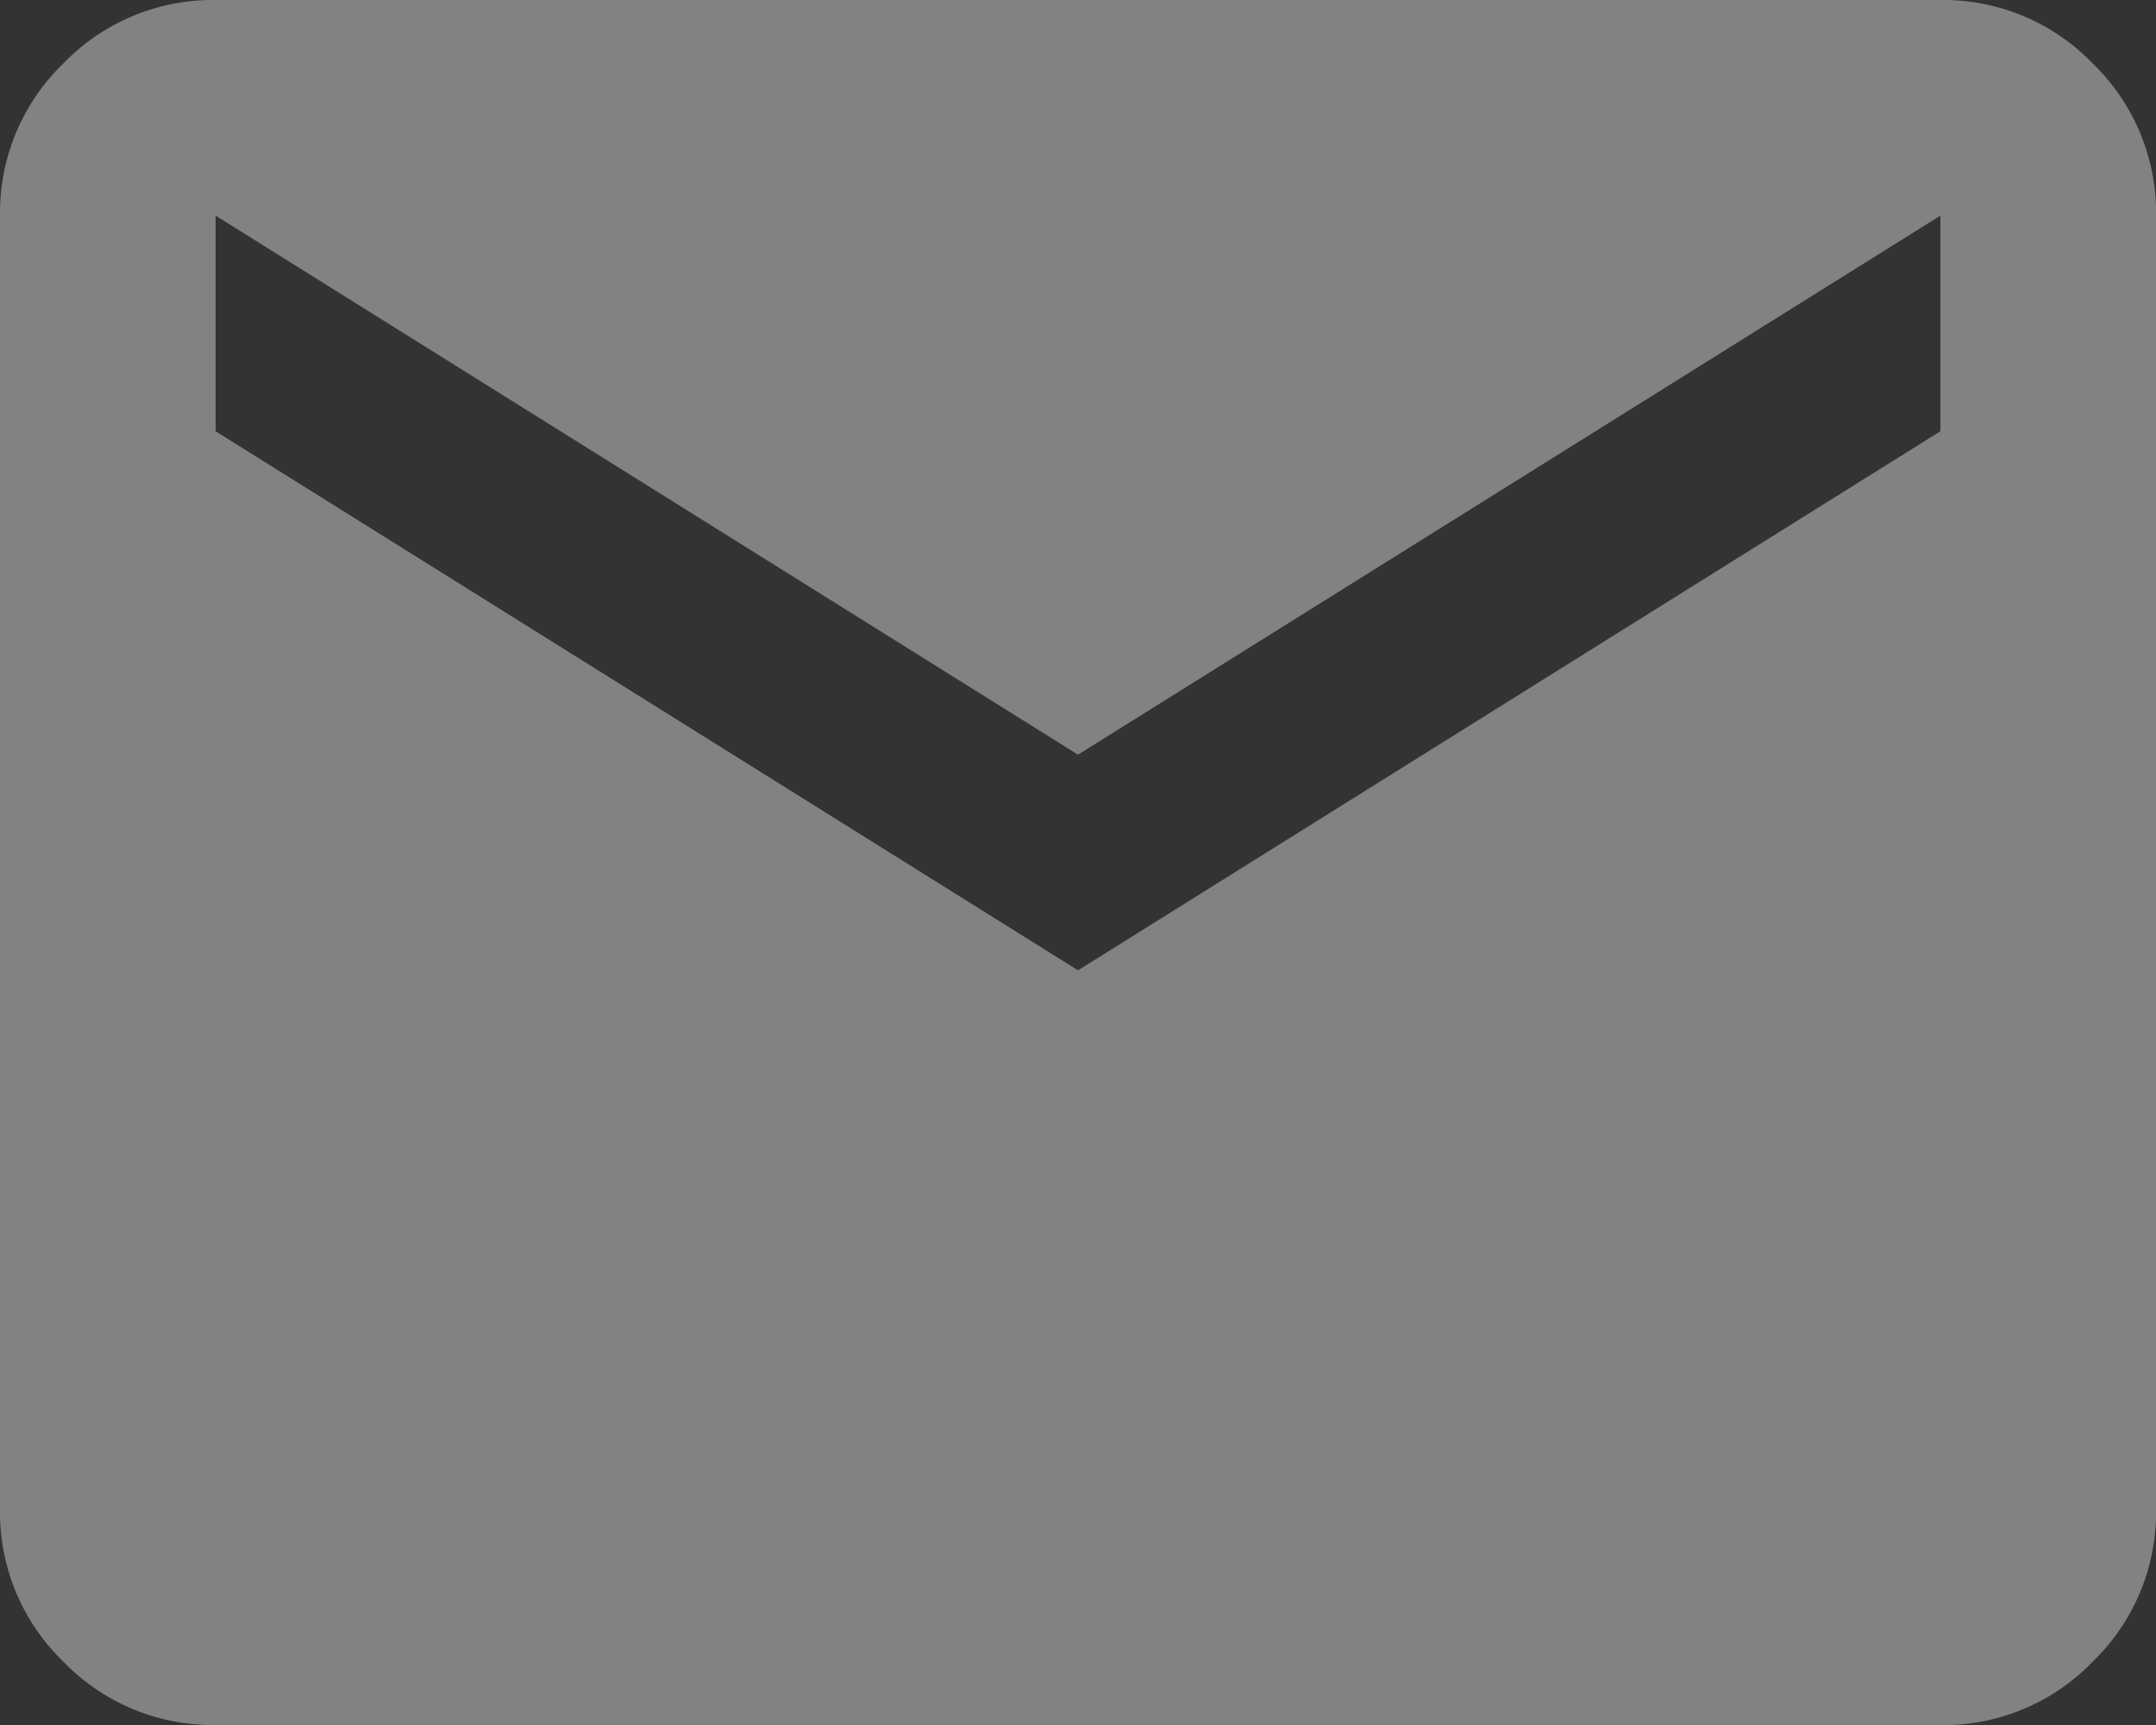 <svg xmlns="http://www.w3.org/2000/svg" width="149.636" height="119.709">
  <rect width="100%" height="100%" fill="#333333" stroke="none"/>
  <path fill="#fff" d="M14.964 119.709a14.41 14.41 0 0 1-10.568-4.4A14.41 14.41 0 0 1 0 104.746V14.964A14.409 14.409 0 0 1 4.4 4.4 14.409 14.409 0 0 1 14.964 0h119.708a14.409 14.409 0 0 1 10.568 4.4 14.409 14.409 0 0 1 4.4 10.568v89.782a14.41 14.41 0 0 1-4.4 10.568 14.41 14.41 0 0 1-10.568 4.4Zm59.854-52.373 59.854-37.409V14.963L74.818 52.372 14.964 14.964v14.964Z" opacity=".39"/>
</svg>

